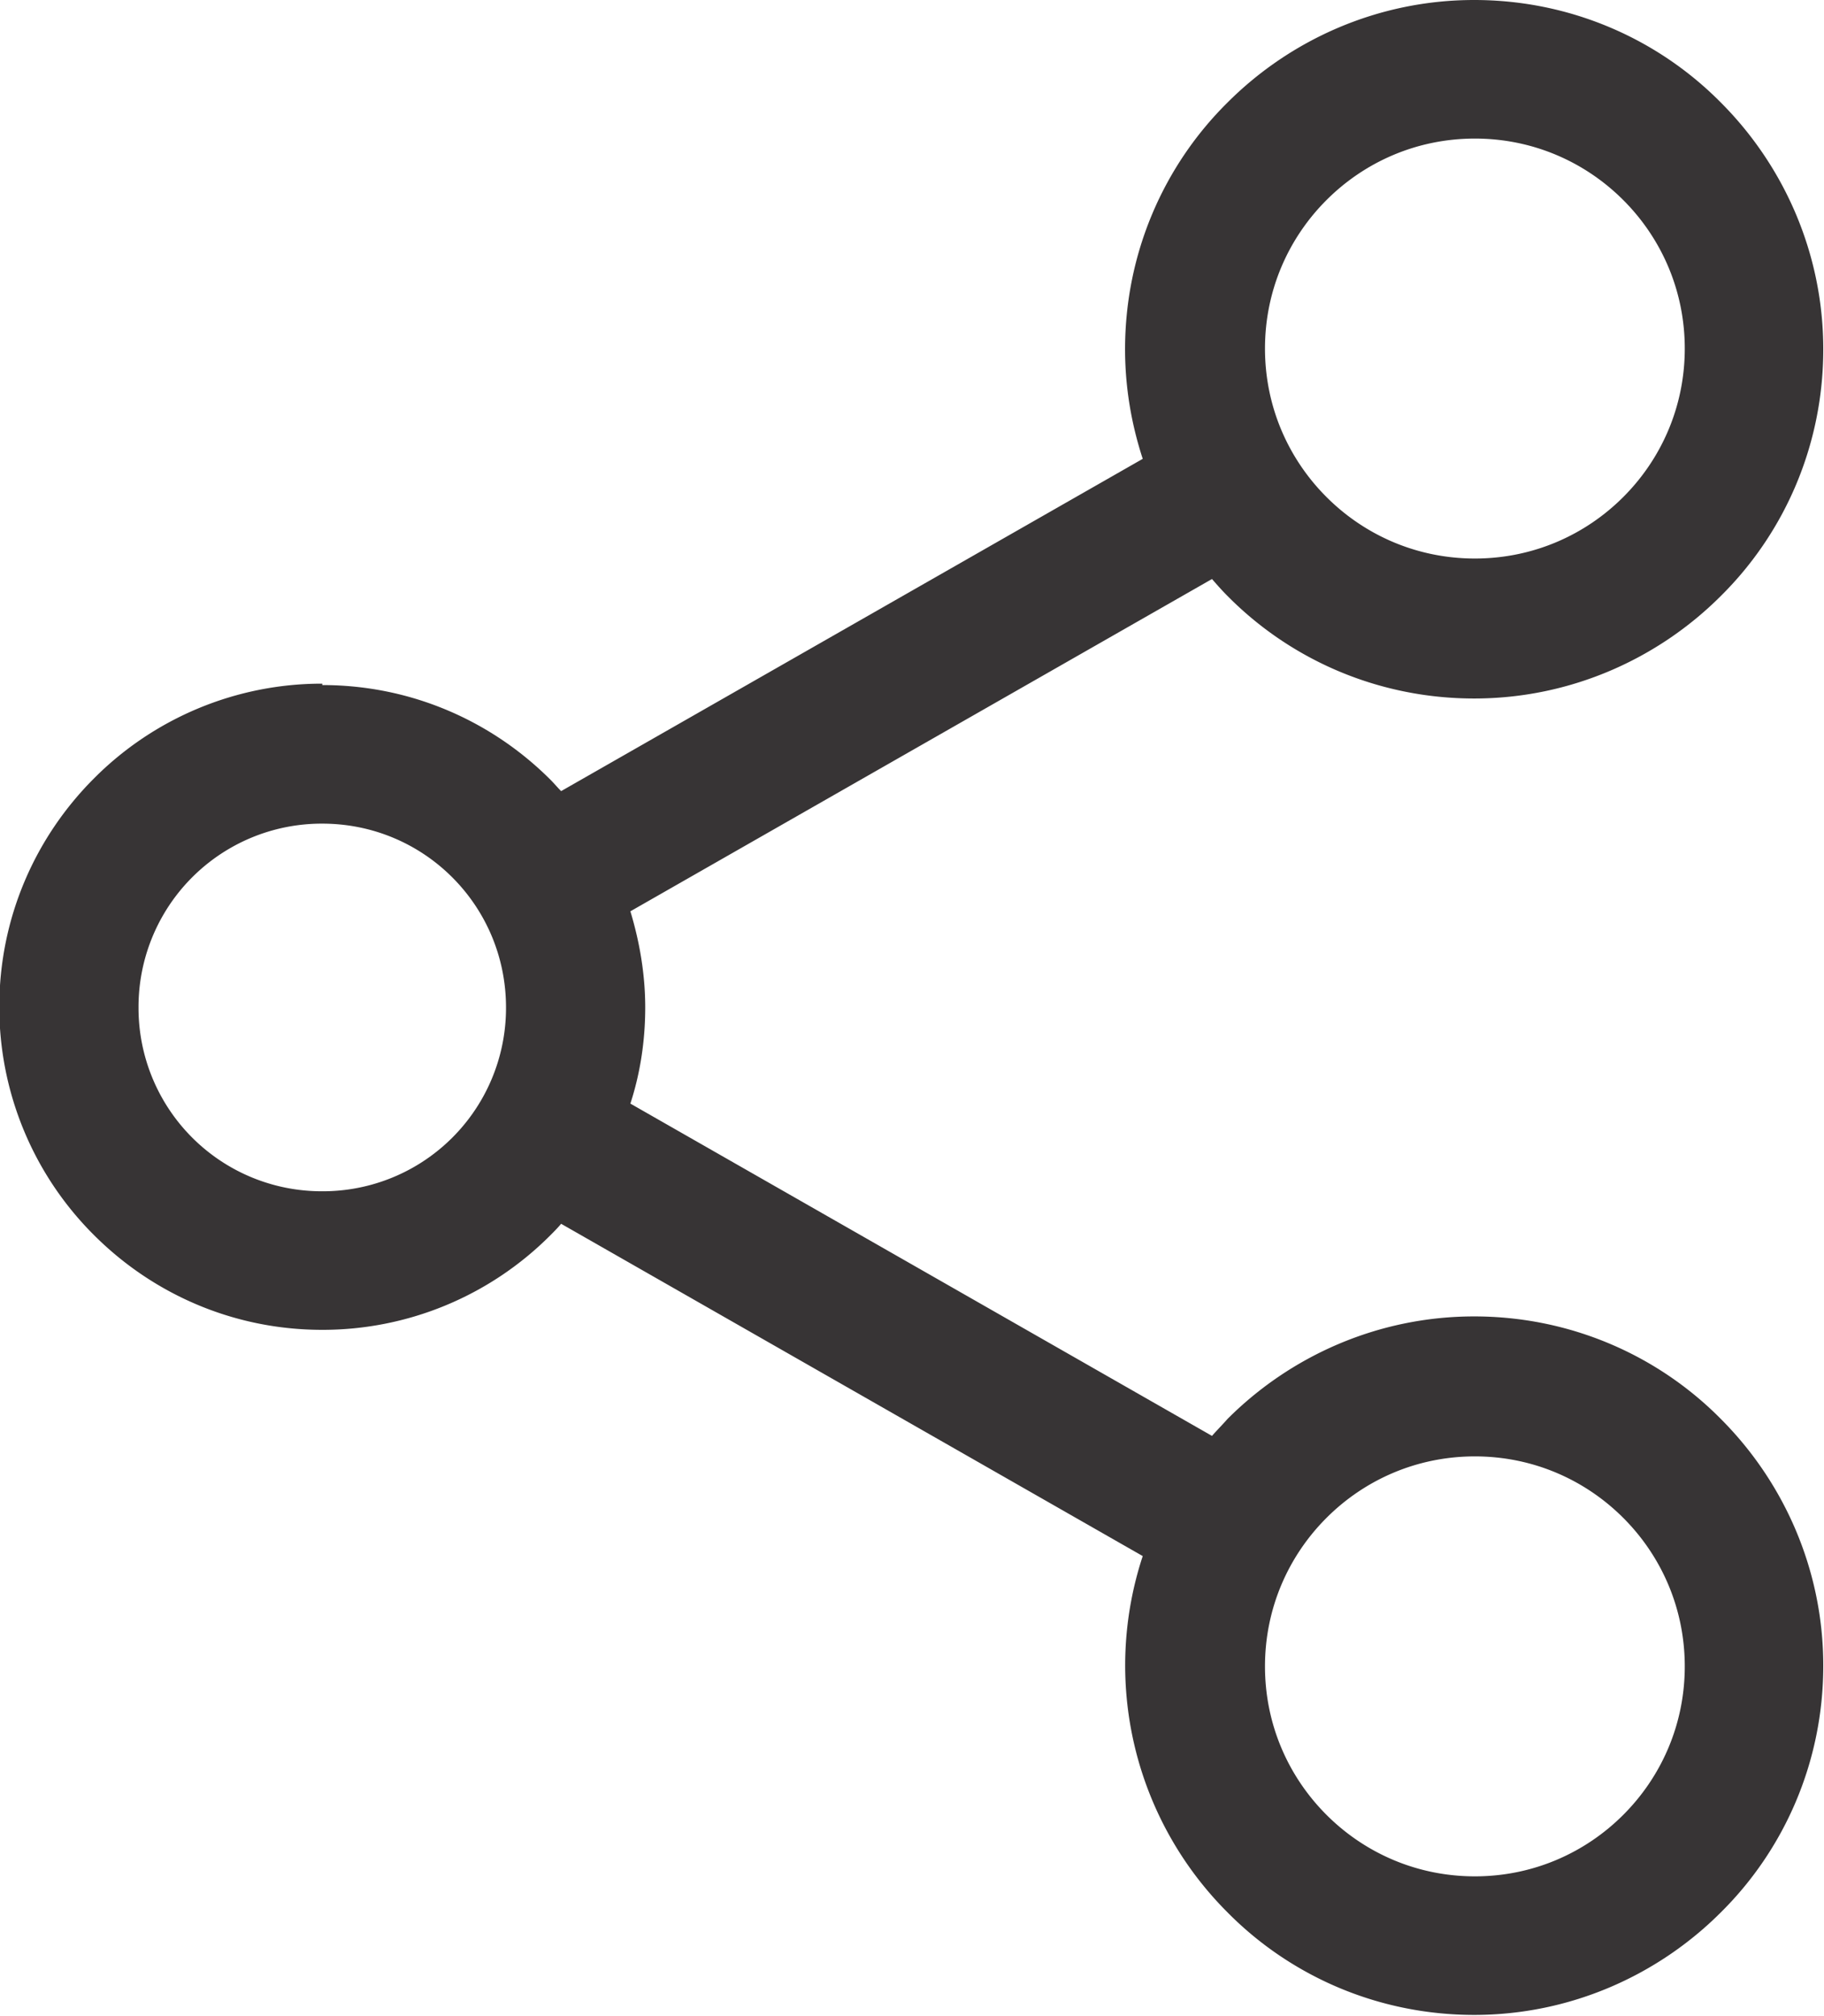 <svg xmlns="http://www.w3.org/2000/svg" xml:space="preserve" width="209.92" height="231.957" fill-rule="evenodd" clip-rule="evenodd" image-rendering="optimizeQuality" shape-rendering="geometricPrecision" text-rendering="geometricPrecision" version="1.0" viewBox="0 0 25.81 28.52">
  <path fill="#373435" fill-rule="nonzero" d="M4.56 9.69c1.26 0 2.4.51 3.23 1.34.05.05.1.11.15.16l8.23-4.7c-.16-.49-.25-1.01-.25-1.55 0-1.36.55-2.6 1.45-3.49C18.26.56 19.5 0 20.86 0c1.36 0 2.6.55 3.49 1.45.89.89 1.45 2.13 1.45 3.49 0 1.36-.55 2.6-1.45 3.49-.89.89-2.13 1.45-3.49 1.45-1.36 0-2.6-.55-3.49-1.45-.08-.08-.15-.16-.22-.24l-8.23 4.7c.13.43.21.89.21 1.36 0 .47-.07.93-.21 1.36l8.23 4.7c.07-.08.15-.16.22-.24.89-.89 2.13-1.45 3.49-1.45 1.36 0 2.6.55 3.49 1.45.89.89 1.45 2.13 1.45 3.49 0 1.36-.55 2.6-1.45 3.49-.89.89-2.13 1.45-3.49 1.45-1.36 0-2.6-.55-3.49-1.45a4.937 4.937 0 0 1-1.2-5.04l-8.23-4.7c-.05.06-.1.11-.15.16a4.55 4.55 0 0 1-3.23 1.34c-1.26 0-2.4-.51-3.23-1.34a4.55 4.55 0 0 1-1.34-3.23c0-1.26.51-2.4 1.34-3.23a4.55 4.55 0 0 1 3.23-1.34zm18.41 11.78c-.54-.54-1.28-.87-2.1-.87-.82 0-1.56.33-2.1.87s-.87 1.28-.87 2.1c0 .82.33 1.56.87 2.1s1.28.87 2.1.87c.82 0 1.56-.33 2.1-.87s.87-1.28.87-2.1c0-.82-.33-1.56-.87-2.1zm0-18.64c-.54-.54-1.28-.87-2.1-.87-.82 0-1.56.33-2.1.87s-.87 1.28-.87 2.1c0 .82.33 1.56.87 2.1s1.28.87 2.1.87c.82 0 1.56-.33 2.1-.87s.87-1.28.87-2.1c0-.82-.33-1.56-.87-2.1zM6.4 12.41c-.47-.47-1.12-.76-1.84-.76a2.592 2.592 0 0 0-2.6 2.6 2.592 2.592 0 0 0 2.6 2.6 2.592 2.592 0 0 0 2.6-2.6c0-.72-.29-1.37-.76-1.84z"/>
</svg>
